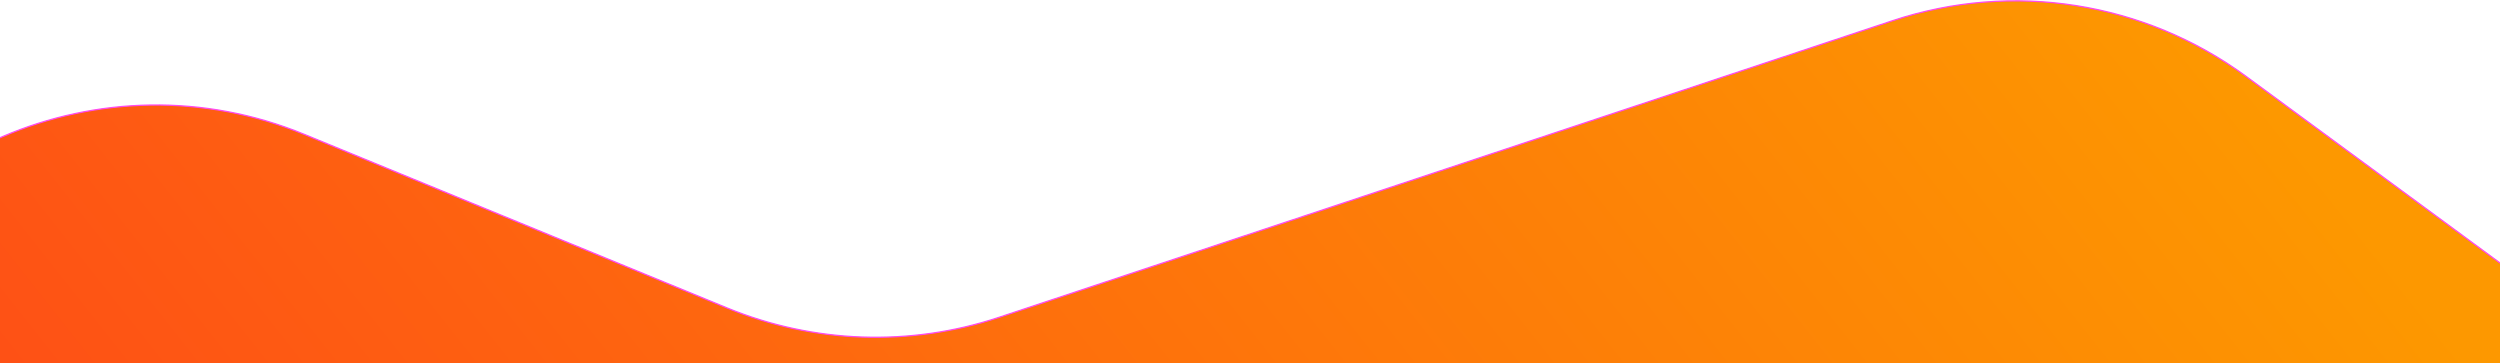 <svg width="1920" height="279" viewBox="0 0 1920 279" fill="none" xmlns="http://www.w3.org/2000/svg">
<g clip-path="url(#clip0_7076_47348)">
<path d="M233.639 103.173C78.763 39.587 -98.163 115.31 -159.081 271.254L-250.998 506.549C-260.358 530.511 -266.593 555.579 -269.547 581.134L-325.106 1061.76C-344.373 1228.43 -222.986 1378.41 -55.965 1394.31L1962.25 1586.39C2149.49 1604.21 2289.07 1417.37 2218.89 1242.88C2187.19 1164.07 2197.33 1074.58 2245.88 1004.86L2338.56 871.756C2431.38 738.453 2401.01 555.461 2270.12 459.274L1725.18 58.819C1646.92 1.31 1545.64 -14.682 1453.47 15.915L767.224 243.728C699 266.377 624.917 263.818 558.418 236.516L233.639 103.173Z" fill="url(#paint0_linear_7076_47348)" stroke="#FF49F1"/>
</g>
<defs>
<linearGradient id="paint0_linear_7076_47348" x1="1659.5" y1="-27.5" x2="-264.473" y2="1491.31" gradientUnits="userSpaceOnUse">
<stop stop-color="#FD9800"/>
<stop offset="1" stop-color="#FF2323"/>
</linearGradient>
<clipPath id="clip0_7076_47348">
<rect width="1920" height="279" fill="white"/>
</clipPath>
</defs>
</svg>
